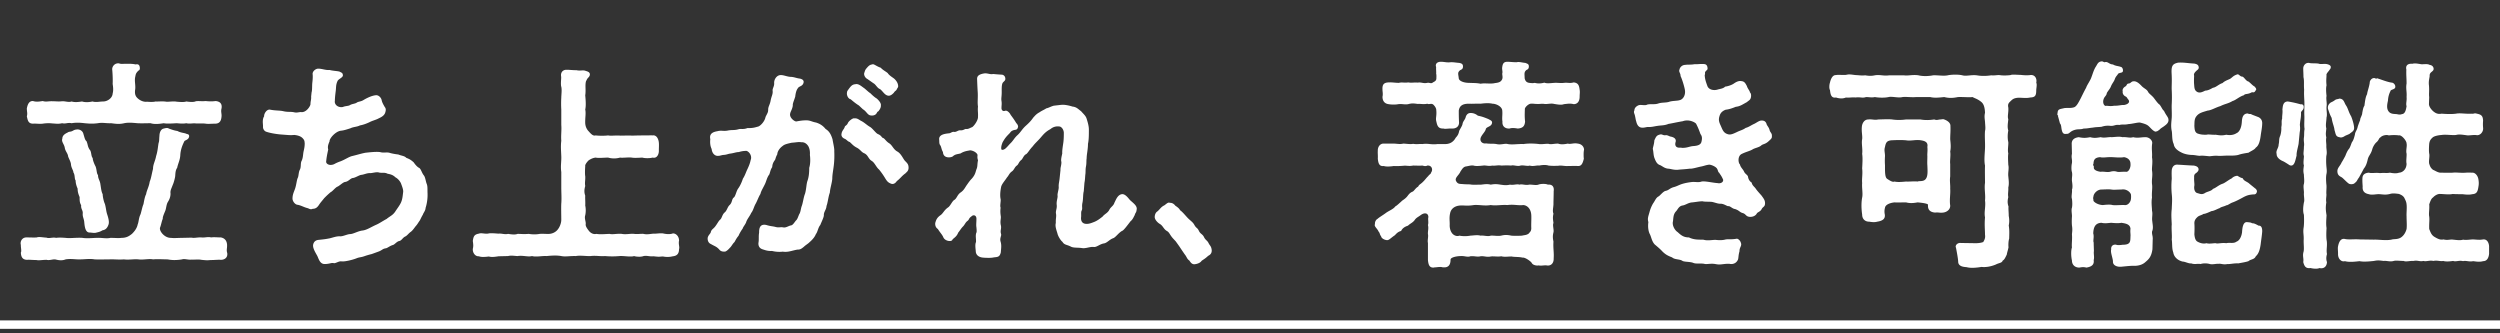 <svg width="593" height="79" fill="none" xmlns="http://www.w3.org/2000/svg"><rect width="100%" height="100%" fill="#333333" stroke="none"/><path d="M7.84 29.332c-1.21 0-1.263-.894-1.473-1.736.21-.736 0-1.052 0-1.893.157-.737.42-1.789 1.472-1.736.79.263 1.579.105 2.315 0 .736.263 1.42 0 2.315.052.841 0 1.367.106 2.261 0 .684-.052 1.578.316 2.262.053.631.21 1.473.158 2.473 0 .63.21 1.525.21 2.472 0 .894.263 1.63 0 2.63 0 1-.053 2.104-.842 2.157-1.894.21-.736.105-1.63 0-2.262.052-.894 0-2.367-.105-3.419-.053-.631.473-1.473 1.42-1.473h.158c.526.21.947.106 1.578.106h.42c.737 0 1.263 0 2 .157.368-.105.841-.052.946.579.105.579-.052.789-.315.894-.632.631-.632.894-.737 1.42-.263 1.053.158 2.157-.052 3.21-.053.63-.053 1.262.526 1.84.736.737 1.683 1 2.314.895.526.052 1.473.105 2.052-.053.578.053 1.525-.105 2.525.053.63.052 1.683-.158 2.472 0 .684.052 1.683.157 2.262-.053.789.105 1.736.21 2.262-.053.684-.105 1.42.053 2.314-.052.947.105 1.63.105 2.367 0 1.21.105 1.578.789 1.42 1.736-.21.789.053 1.21 0 1.893-.052.684-.21 1.684-1.42 1.736-.947 0-1.736.105-2.367 0-.736-.105-1.736 0-2.314-.052-.579-.106-1.526.157-2.262-.053-.737.158-1.684.053-2.262 0-1 .053-2.315.158-3.104 0-1.262.21-2.262.263-3.103 0-1.157 0-2.157.053-3.104 0-1.21-.105-2.157-.21-3.156 0-1.157.263-1.894.158-3.104 0-1.21.053-1.998-.21-3.156 0-1.262.158-1.946.105-3.103 0-.894-.105-1.947-.21-3.104 0-1-.21-1.367.21-2.262 0-.894.21-1.367.105-2.261.053a8.76 8.76 0 00-2.315.052c-.894.105-1.42-.052-2.315 0zm46.027 30.562c.052.158.052.316.052.421 0 .842-.684 1.315-1.525 1.315-.737-.053-1.42.053-2.315.053-.263 0-.578.052-.894.052-.42 0-.947-.052-1.42-.105-.79-.158-1.578 0-2.315-.053-.789.106-1.683-.262-2.262-.052a11.24 11.24 0 01-1.788.158 8.167 8.167 0 01-1.63-.158c-1.053 0-2.368-.105-3.473 0-.946-.21-2.314.158-3.471 0-1.052-.105-2.315.158-3.42 0-1.367.105-2.314-.053-3.471 0-1 0-2.367.053-3.472 0-1.262-.21-2.21 0-3.472 0-.947.053-2.157-.21-3.419 0a2.99 2.99 0 01-1.157.21c-.316 0-.684-.052-1.105-.157-.579-.158-1.157.105-1.788.105-.158 0-.316 0-.474-.053-.684 0-1.367.105-1.84.105-.159 0-.37 0-.474-.052-1.052 0-1.631-.105-2.367-.053-1-.053-1.368-.631-1.42-1.736.21-.263 0-1.104 0-1.683v-.158c-.053-.105-.053-.21-.053-.368 0-.631.473-1.42 1.473-1.368 1.052 0 1.735.053 2.367 0 .526-.21 1.315 0 2.314.053.579.263 1.473-.158 2.262.053.631-.106 1.473-.053 2.262 0 1.105.157 2.525-.106 3.998 0 1.262.21 2.893-.053 4.05 0 .631 0 1.789.21 2.578 0 1.104 0 1.946.105 2.577 0 1.263 0 1.841-.421 2.525-.947.368-.369 1.157-1.158 1.368-2.262.263-.579.21-1.473.684-2.42.263-.894.42-1.788.684-2.367.157-.842.315-1.789.63-2.367.106-.842.685-1.789.842-2.946.369-.894.474-1.841.79-3.05 0-1.106.525-1.842.736-3.052.368-1.105.42-2.157.578-3.05.21-.632.106-.737.21-1.737 0-.578.211-1.42.842-1.683.421-.105 1.053-.316 1.368-.053.737.263 1.315.474 2.052.579.841.473 1.63.42 2.156.684.421.105.632.158.632.579-.106.894-1.052.894-1.158 1.21-.63 1.262-.894 2.261-.947 3.26-.052 1.158-.578 2.105-.736 3-.42.578-.42 1.314-.473 1.998-.053.473-.368 1.63-.579 2.051-.316.895-.631 1.316-.526 2.052 0 .789-.263 1.42-.631 1.999-.368.631-.368 1.367-.579 1.999-.263.684-.684 1.525-.631 1.999-.263.578-.368 1.367-.631 2.051-.316.79 1.052 2.525 2.577 2.472.684.106 1.736 0 2.63 0l2.262-.052c.631.158 1.42-.105 2.315-.053.841.105 1.525-.21 2.314 0 .737-.105 1.368 0 2.315 0 1.105.21 1.42 1 1.473 1.736v.263c0 .631-.158 1 0 1.578zM19.99 52.74c-.053-.841-.421-1.262-.369-2.051.106-.79-.473-1.105-.368-2-.368-.683-.368-1.051-.368-1.945-.21-.526-.473-1.105-.473-2-.369-.84-.474-1.472-.474-1.946-.316-.368-.105-1.262-.526-1.893 0-.474-.526-1.105-.579-1.947-.052-.63-.578-1.472-.683-1.893-.053-.684-.684-1.21-.79-2.052-.157-.841-.841-1.42-.578-2.104 0-.894.842-1.262 1.262-1.473.421-.315.684-.052 1.42-.526.369-.158.422-.158.895-.21.789 0 1.315.526 1.42 1.052.263.841.368 1.473.737 1.736.368.841.21 1.157.736 1.999.474.42.316 1.578.736 1.999 0 .526.421 1.525.684 1.998.316.842.21 1.631.579 2.052 0 .947.473 1.262.579 2.262.157.947.21 1.683.526 2.262 0 .578.263 1.788.526 2.314.263.947.263 1.473.473 2.262.316.947.579 1.841.42 2.525-.315 1-.788 1.368-1.472 1.473-.579.368-.947.42-1.578.579-.42.105-1.105-.053-1.42-.053-1.052.053-1.21-1.368-1.315-2.42zm81.218-9.153c.263.632.158 1.368.21 2.368v.368c0 .894-.157 2.051-.473 2.998 0 .631-.579 1.263-.631 1.578-.421.684-.632 1.263-.79 1.473-.42.579-.473.79-.999 1.368-.42.578-.736 1-1.104 1.262-.579.421-.842.894-1.316 1.105-.578.263-.841.947-1.367 1.052-.631.105-1.105.842-1.526.947-.736.21-1.315.736-1.683.789-.789.105-.841.42-1.63.736l-1.736.632a17.74 17.74 0 00-1.789.526c-.736.262-1.157.21-1.788.473-1.053.42-2.894.842-3.577.736-.632-.105-1.42.526-1.842.421-.526-.158-.999.21-2.156.21-1.052 0-1.368-1.051-1.683-1.788-.263-.578-1.21-1.894-1.052-2.788.157-.789.683-1.104 1.314-1.157 1.053-.105 1.579-.158 2.63-.368.684-.158 1.631-.526 2.42-.474.684.053 1.631-.473 2.367-.526.79 0 1.789-.684 2.946-.841 1-.106 2-.79 3.156-1.316.895-.368 1.736-.999 2.578-1.42.894-.736 1.42-.841 2.051-1.736.421-.684 1-1.367 1.368-2.156.368-.79.42-1.684.526-2.525.053-.526-.21-1.21-.526-2.052-.263-.578-.789-1.157-1.315-1.42-.579-.579-1.21-.736-1.841-.842-.79-.42-1.473-.105-2.104-.315-.684-.158-1.63.21-2.104.157-.79 0-1.42.369-2.052.421-.473.053-1.42.684-1.946.737-.631.052-1.052.841-1.894.947-.473.052-1.367.947-1.788 1.104-.526.21-1.157 1.105-1.63 1.315-.685.579-1.053.947-1.526 1.42-.579.737-.895 1.053-1.263 1.631-.368.526-.736.895-1.473.895-.526.263-.841-.053-1.21-.158-.894-.21-1.367-.579-2.314-.79-.631 0-1.263-.84-1.263-1.472 0-1 .369-1.63.632-2.42.315-1 .368-1.999.63-2.525.211-.42.159-1.315.474-1.894.368-.683.105-1.472.421-2.104.368-.736.316-1.525.474-2.261.157-.684.263-1.158.263-1.894-.053-.474 0-.737-.527-1.263-.368-.368-.946-.63-1.946-.736-1.104.105-1.525 0-3.103-.105-1.315-.105-2.683-.369-3.472-.632-.579-.157-.842-.736-.842-1.104v-.21c0-.369-.052-.737-.052-1 0-.526.052-.947.315-1.368-.052-.631.631-1.736 1.42-1.578 1.368.263 2.263.158 3.157.368 1.104.263 1.683.053 2.577.263.737.158 1.105-.105 1.683-.052 1.105.105 2.052-1.263 2.157-1.841 0-.79.21-1.052.158-1.841l.105-1c.158-.473.105-1.315.158-2.104.053-.526.158-1.262.105-2.104-.158-.736.684-1.42 1.315-1.42.895 0 1.841.42 2.683.315.79.21 1.526.21 2.315.369.526.263.789.315.841.789.158.63-1.052.946-1.262 1.473-.421.894-.316 1.525-.421 2.314-.158 1.21-.21 1.946-.21 2.367-.158.842.683 1.683 1.893 1.473.579-.263 1.263-.21 1.63-.42.58-.37 1.263-.316 1.684-.632.368-.263 1-.21 1.63-.631.527-.316 1.79-1 2.841-1.105.684-.105 1.316.579 1.42 1.157.106.526.369 1 .737 1.631.316.368.263.789.158 1.157-.158.684-.631 1.105-1.578 1.526-.631.368-1.473.526-2.262.947-.579.263-1.315.578-2.21.736-.683.368-1.525.316-2.261.684-.842.263-1.578.526-2.315.578-1.262.21-2.683 1.841-2.63 2.525-.368.842-.473 1.315-.316 1.947-.263 1.157-.42 2.051-.473 2.735-.158.579.684 1.21 1.841.736a8.58 8.58 0 011.526-.683c1.104-.421 1.946-1.053 2.787-1.263.947-.21 2.262-.631 3.21-.789 1.051-.105 2.314-.263 3.366-.158.947.263 1.42 0 2.21.158.63.21 1.63.368 2.156.42.736.316 1.473.316 1.894.79.789.316.999.42 1.735 1.052.263.368.79 1.105 1.368 1.368.42.315.579 1.157 1.052 1.736.368.42.474 1.525.684 1.998zm59.862 13.572c-.053.105-.053.263-.053.368v.105c0 .421.105.79.105 1.105 0 .105 0 .21-.052.316 0 1.052-.421 1.63-1.473 1.736a5.102 5.102 0 01-1.21.157 5.59 5.59 0 01-1.105-.105c-.421 0-.736.053-.999.053-.421 0-.737-.053-1.315-.105-.894.105-1.42-.21-2.315-.053-.263.105-.631.158-.999.158-.474 0-.947-.053-1.263-.158-.263.105-.578.105-.946.105-.79 0-1.736-.158-2.473-.105a19.135 19.135 0 01-3.472 0c-1.104.105-2.156-.158-3.419 0-.999.053-2.525-.21-3.471 0-1.368-.053-2.473.21-3.472 0-1.158-.21-2.42-.105-3.472 0-.842-.053-1.631.105-2.42.105-.368 0-.684 0-1.052-.105-.947.263-2.157-.21-3.419 0-.579 0-1.473-.21-2.262 0l-2.262.053c-.631.105-1.104.157-1.525.157a3.16 3.16 0 01-.789-.105 9.676 9.676 0 01-1.368.105c-.368 0-.684-.052-.999-.157-.842.052-1.421-.79-1.421-1.579v-.157c.053-.21.106-.526.106-.79 0-.368-.053-.788-.106-1.104.158-1 .263-1.526 1.421-1.736.683-.263 1.525.158 2.367-.053.526-.105 1.578 0 2.314.053.684-.105 1.473.263 2.262.053.684.105 1.631.263 2.262 0 .684 0 1.526.105 2.63 0 .947.157 1.789.157 2.63 0 1.052-.053 1.684.052 2.315 0 .631-.053 1.473-.369 1.999-1.105.421-.526.789-1.473.789-2.21 0-1.157-.053-2.84 0-3.892.105-1.157 0-2.63 0-3.735V40.8c-.211-1.42.052-2.473 0-3.735-.053-1.473-.158-2.315 0-3.682-.105-1.368.105-2.42 0-3.735v-3.682a24.34 24.34 0 010-2.788c0-.737.21-2-.053-2.788-.105-1.105.105-1.789 0-2.367-.105-.842.421-1.473 1.263-1.473h.157c.579 0 1.263.105 2.262.105.895.21 1.526-.105 2.157.158.316.105.789.21.947.578.158.421-.105.79-.263.947-.526.526-.421.737-.579.842-.315.947 0 2.21-.21 3.419.105 1.105.21 2.525 0 3.367.21.999-.053 1.946 0 3.314.052.683.315 1.367.841 1.893.684.79 1.105 1.105 1.631.947.789.105 2.209.105 2.946 0 .684.158 1.946-.052 2.893.053.789 0 1.894-.053 2.893 0 1.42-.053 2.42-.053 3.63-.053.473 0 .789-.052 1.157 0 .999-.158 1.42 1 1.473 1.736.052.526 0 1.21 0 1.788.052.895-.421 2-1.473 1.736-.842.21-1.894.158-2.472 0-1 .053-1.947.106-2.473 0-.946-.105-2.051.106-2.788 0a5.207 5.207 0 01-2.84 0c-.737 0-2.315.158-2.946 0-.421.053-.894.158-1.631.632-.315.263-.946 1.052-.841 1.367-.053.737-.105 1.894 0 2.42.052 1-.158 1.525 0 2.315-.263.946-.263 1.525 0 2.314-.053.684.052 1.42 0 2.315a5.708 5.708 0 010 2.314c-.263.79.21 1.526.105 2.157-.053.473.421 1.104.789 1.578.473.578 1.157.841 1.736.684.842.157 1.946.052 3.103 0 .842.21 1.684-.106 2.946 0 .947.21 2.104-.106 2.893 0 .842.105 1.631-.053 2.262 0 .737.21 1.684 0 2.315-.053.631.053 1.578-.158 2.314-.053.684.158 1.631.263 2.315 0 .736-.052 1.473.684 1.473 1.684v.105zm44.712-38.4c-.631-.316-.894-1-.789-1.42.158-.474.21-.737.473-1.052.789-.947.947-.894 1.578-1.052.369 0 .947.526 1.894.841.368.474 1.21.895 1.631 1.263.368.578 1.21 1.052 1.525 1.315.526.473.894 1.052.947 1.683.053.42-.21.526-.368.947-.105.21-.421.316-.631.684-.421.473-.842.736-1.21.736-.947 0-1.421-1.104-2.104-1.578-.632-.21-1-1.105-1.526-1.367l-1.42-1zm-8.311 14.255c.157 1 .473 2.157.42 2.893.053 1.368 0 2.315-.105 3.262-.158 1.367-.368 2.21-.368 3.261-.105 1.105-.526 2.262-.579 3.262-.368.946-.473 2.367-.789 3.156-.052.947-.683 1.367-.631 2.262-.052.578-.684 1.788-.841 2.261-.526.58-.632 1.684-1.053 2.157-.315.842-1.104 1.578-1.472 1.894-.474.473-.789.579-1.368 1.105-.684.578-.947.683-1.578.683-1.105.21-1.894.526-2.788.526-.21 0-.421 0-.631-.052-.263.052-.579.052-.895.052-.473 0-.999-.052-1.683-.21-.947.053-1.525-.158-2.314-.42-.579-.211-.947-.685-.895-1.474.158-.789 0-1.525.158-2.42 0-.841.053-2.209 1.736-1.84 1 .315 1.42.263 2.209.473.789.21 1.105-.053 1.842.105.578.105 1.315-.42 1.735-.473.421-.053.684-.474 1.158-1.105.42-.368.473-.736.841-1.578.316-.42.369-1.315.579-1.894.316-.789.421-2.051.789-2.945.316-1.052.316-2.315.579-3.051.315-.895.42-1.842.42-3.104.316-1 .263-2.262.158-3.05.053-.79-.052-1.474-.368-2.052-.316-.526-.894-1.052-1.736-.947-.316-.158-1.262.052-2.209.105-1.736.368-1.841.526-2.315.894-.736.579-1.104 1.368-1.104 1.841-.421.79-.369.947-.526 1.315-.474.632-.632 1.052-.684 1.736-.421.631-.421 1-.684 1.736-.579.737-.684 1.578-1.052 2.315-.368.789-.947 1.683-1.052 2.314-.421.631-.684 1.473-1.105 2.262-.473.79-.578 1.63-1.104 2.262-.263.684-1 1.473-1.21 2.262-.263.578-.737 1.105-.789 1.42a8.906 8.906 0 00-1 1.736c-.421.474-.684 1-.947 1.473-.473.42-.683 1-1.104 1.368-.263.315-.842.894-1.21.894h-.158c-.842 0-1.052-.421-1.262-.631-.632-.632-1.052-.684-1.842-1.158-.631-.263-.789-.841-.789-1.315 0-.684.684-1.157.737-1.473.158-.683.526-.736.999-1.315.579-.736.737-1.21 1.21-1.683.421-.263.474-1.157 1.052-1.683.579-.421.684-1.315 1.21-1.789.684-.63.474-1.42 1-1.788.42-.316.578-1.526 1.052-2.157.42-.578.841-1.473 1.104-2.314.474-.684.737-1.578 1.052-2.21.369-.789.632-1.42.789-2.209.474-1.157-.684-2.367-1.262-2.157-.474 0-1.052.105-1.526.263-.631 0-1.209.263-2.051.369-.526.052-.789.263-1.578.315-.368 0-1 .263-1.263.21-.736.106-1.473-.526-1.578-1.63-.315-.631-.421-1.473-.315-2.315-.316-1.367.736-1.736 1.683-1.893.947-.263 1.42.052 2.472-.158 1.105-.21 1.473 0 2.578-.316.578-.158 1.104.105 2.051-.263.789 0 1.368 0 2.367-.315.684-.053 1.789-1.316 1.947-2.315.421-.894.631-1.052.631-1.788 0-.684.421-1.158.579-2.105.21-1.104.578-1.525.473-2.367-.053-.526.421-1 .368-1.788-.052-.842.579-1.841 1.473-1.894.789-.052 1.631.421 2.525.421.842.053 1.262.316 2.157.42.368.106.841.264.841.79-.105 1.052-1.157 1-1.315 1.42-.315.316-.578 1-.684 2.052-.315 1.052-.631 1.578-.578 2.156-.158.947-.526 1.315-.631 1.894-.211.947 1.052 1.894 1.472 1.841.895-.158 1.473-.263 2.368-.263.946 0 1.209.316 2.314.526.842.263 1.578.684 2.262 1.526.947.578 1.315 1.42 1.631 2.42zm4.313-9.468c-.579-.105-.947-.894-.894-1.473.052-.526.105-.473.421-.947.578-.789.894-1.105 1.63-1.157.684-.158 1.368.473 1.894.841.421.264 1.052.947 1.631 1.316.263.263.894.894 1.525 1.262.684.631 1.052 1.21.947 1.683.053.369-.263.947-.473 1.158 0 .21-.263.105-.474.526-.315.684-1.104.684-1.42.63-.789-.052-1-.946-1.894-1.472l-.947-.894c-.526-.316-1.157-.79-1.946-1.473zm12.888 14.623c.578.579.841.842.841 1.631 0 .79-.526 1.052-.736 1.315-.894.631-1.21 1.21-2.052 1.841-.368.579-.894.79-1.315.631-.736-.263-.999-.578-1.42-1.262a17.504 17.504 0 00-1.473-2.104c-.736-.631-.999-1.578-1.736-2.052-.841-.473-.841-1.42-1.841-1.84-.631-.264-.894-.895-1.736-1.316-.789-.42-1.052-.789-1.63-1.315-.579-.21-.526-.368-1.105-.736-.316-.106-1.052-.474-.842-1.315.106-.684.632-1.052.737-1.526.105-.368.473-.263.789-1 .158-.367 1.105-1.156 1.473-1.051.631-.053.894.157 1.578.578.789.369 1.315.947 2.104 1.42.631.316 1.42 1.526 1.946 1.736.894.369.842.842 1.263.947.315.105.683.79 1.367 1.21.789.474 1 1.473 1.999 2 .894.525 1.315 1.682 1.789 2.208zm53.444 9.364c.894.789 1.525 1.262 1.525 1.998 0 .106-.052.264-.052.369-.053.526-.368.684-.421 1.104-.263.421-.421 1-.999 1.473-.737.947-1.579 2.104-1.947 2.262-.789.368-1.525 1.473-2.104 1.736-.947.316-1.525 1.157-2.262 1.262-.999.158-1.736.947-2.42.842-.894-.105-1.893.421-2.787.263-1.052-.158-2.052 0-2.683-.368-.947-.473-1.526-.368-1.946-1.105-.369-.263-.947-1.157-1.158-1.84-.105-.527-.684-1.79-.421-2.63-.052-.948.158-1.526.053-2.158-.158-.736.263-1.21.158-2.156-.105-.842.263-1.631.21-2.157-.105-.473.316-1.525.263-2.104-.052-.631.158-1.368.211-1.999l.21-1.999c-.052-.578.263-1.21.211-1.946-.158-.474.052-1.21.21-2-.053-.736.158-1.84.263-2.63.105-.788.105-1.682.105-2.314-.052-.736-.526-1.315-.947-1.42-1.104-.158-1.736.21-2.262.631-.999.526-1.525 1.105-2.156 1.841-.789.947-1.368 1.368-1.999 2.21-.842.894-1.052 1.42-1.526 1.84-.631.264-.841 1.105-1.157 1.368-.684.526-.684 1.105-1.105 1.368-.526.368-.631 1.052-1.209 1.42-.579.421-.737 1-1.105 1.368-.526.842-1.315 1.63-1.42 2.367-.211 1.105-.263 2.052-.106 2.788.106.473-.21 1.578 0 2.052-.105.894-.052 1.315.053 2.104.053.578-.21 1.104 0 2.051.21.842-.21 1.263.053 2.052.157.473-.369 1-.106 1.84.263.895.106 1.631.053 2.526-.263 1.157-.789 1.104-1.683 1.21-.474.105-.842.105-1.158.105-.42 0-.789 0-1.367-.053-1.263-.105-1.736-.841-1.736-1.525-.053-.632-.21-1.631.053-2.157.052-.736-.158-1.42.052-2.157.158-.21.105-.684.053-1.315-.105-.684 0-1.105 0-2.051 0-.895-.737-1-1.105-.632-.842.58-.526.79-1.052 1.158-.473.368-.631.894-.999 1.262-.526.526-.789 1.052-1.158 1.473-.315.79-.684 1.052-1.315 1.578-.105.263-.263.474-.894.42-.526-.052-1.105-.367-1.315-.84-.316-.737-.684-1-1.315-2-.421-.263-.631-.736-.631-1.21 0-.21.052-.368.105-.525.158-.526.421-1.053 1.21-1.579.578-.42.789-1.157 1.788-1.84.474-.316.947-1.474 1.42-1.737.632-.368.684-1.21 1.526-1.788.789-.526 1.052-1.21 1.473-1.789.368-.526.736-1.052 1.157-1.472.894-1 .894-1.684 1.105-2.21.315-.736.158-1.104.368-2.156-.158-.526-.158-.684-.105-1.263-.263-.789-1.631-1.21-1.947-1.052-.683.105-1.42.263-2.051.684-.736.21-1.21.158-1.789.631-.105.158-.578.316-.999.316-.736 0-1.368-.316-1.42-1.263-.368-.63-.316-.947-.579-1.525-.368-.421-.263-.842-.315-1.42-.158-1.368 1.788-1.42 2.524-1.526.369-.158.632-.368 1-.316.579.106.894-.42 1.525-.368.737.053 1-.368 1.368-.315.526.052.894-.263 1.368-.421.368-.158 1.473-1.578 1.42-2.473.053-.999-.105-1.472 0-2.42-.158-.946 0-1.893-.053-3.208-.052-.842-.105-1.736-.157-3.261-.053-.895.578-1.158 1.472-1.368.158 0 .263-.053.421-.053.737 0 1.315.316 1.894.158.579.053 1.105.105 2.051.158a.9.9 0 01.842.789c.105.579-.21.684-.526 1.052-.368.368-.316 1.526-.316 2.315 0 1.104-.157 1.42-.052 2.104.105.684 0 1.052 0 1.578-.053.578.368.947.841.736.526-.21 1.21.631 1.316.947.631.842.894 1.21 1.367 1.999.211.158.526.684.368 1-.157.63-.578.525-.946.63-.737.211-.789.527-1.052.79-.895.894-1.105 1.21-1.631 2.104-.263.684-.368 1.104-.316 1.578.053.368.631.21 1-.105.578-.526.684-.737 1.157-1.21.684-.631.947-1.315 1.736-2 .736-.683.999-1.314 1.841-2.103.894-.79 1.368-1.315 1.841-2 .526-.578.789-.893 1.473-1.262.684-.473.999-.526 1.631-.946.578-.106.999-.421 1.788-.632.526-.052 1.315-.158 1.894-.21.789-.053 1.893.21 2.525.42.999.106 1.315.58 2.051 1.105.474.579 1.105 1.053 1.315 1.789.211.684.526 1.683.526 2.525 0 1.262 0 2.472-.21 3.419 0 1.315-.316 2.525-.316 3.42-.105.683 0 1.104-.158 1.945-.157.79-.052 1.316-.157 1.947-.053.473-.053 1.157-.211 1.946l-.158 1.999c-.21.736-.105 1.788-.315 2.735-.211 1 .105 1.315-.211 1.894-.157.316-.052 1.052-.105 1.473-.105.947.263 1.63 1.315 1.63.631 0 1.157-.21 1.947-.525.683-.316 1.104-.632 1.841-1.21.473-.632 1.157-.79 1.578-1.578.368-.737.999-.947 1.21-1.684.368-.684.736-1.893 1.788-2.051.894-.105 1.683 1.21 1.999 1.473zm19.305 11.783v.157c0 .737-.526 1.053-.842 1.21-.841.79-1.209.895-1.578 1.21-.368.579-1.367.79-1.788.79-.474-.053-.737-.316-1.105-.895-.578-.368-.578-.842-1.104-1.473-.474-.684-.895-1.315-1.316-1.946l-.789-1.105-.683-.736c-.789-.895-.789-1.368-1.421-1.736-.841-.474-.894-1.263-1.788-1.736-.684-.473-1.105-1.105-1.105-1.578v-.105c.053-.632.316-1.052.684-1.263.631-.578.842-1.052 1.631-1.42.421-.316.736-.631 1.052-.631.052 0 .158 0 .21.052h.105c.474 0 .895.263 1.21.684.316.21.947.631 1.105 1.052.579.421 1.052 1 1.578 1.578.842.947 1.42 1.158 1.841 1.947.473.841.684.578 1.052 1.367.368.79.842.737 1.21 1.473.368.79.789.79 1.105 1.473.315.631.631.684.736 1.63zm40.504-36.349c.158-.684 0-1.262 0-1.683-.053-1.052.158-1.683 1.42-1.736.947-.052 1.526.105 2.473.105.841-.21 1.157.053 2.209-.105.842.158 1.578-.052 2.262.053.841-.158 1.315.263 2.262.052.421-.105.841.21 1.21 0 .157-.21.946-.315.946-1.052 0-.21.053-.789-.052-1.157.052-.316-.053-1.105 0-1.525-.263-.684.158-1.263 1.104-1.263h.264c.789.053 1.209.21 2.104.105h.263c.473 0 .999.105 1.736.158.473.105.894.21.894.842 0 .684-.421.736-.684.894-.684.579-.421.894-.316 1.946.106.684 1.368 1.052 2.367 1.052 1 .053 1.789 0 2.841.21.842-.21 2.42.106 3.367-.157.946-.105 1.42-.263 1.735-.947.158-.473 0-.894 0-1.315.158-.473-.105-.947 0-1.525.106-.842.369-1.263 1.21-1.263.684 0 1.315.105 2.262.105.105-.052.263-.052.368-.052.474 0 1 .157 1.631.21.526.21.842.263.842.842 0 .63-.369.736-.579.841-.631.526-.421 1-.421 1.947.105.42.263 1 1.105 1.104.368.053.894.106 1.315 0 .526.158 1.315.21 2.262-.052.579.263 1.473.105 2.367.052.842-.052 1.368.106 2.315 0 .789-.105 1.367.158 2.261-.105 1.21.105 1.315.947 1.421 1.736.105.631 0 .947 0 1.63 0 1.263-.632 1.79-1.421 1.79-.789-.211-1.315-.106-2.314 0-.579.262-1.631.052-2.315-.053-.736-.21-1.683.105-2.314 0-.684-.106-1 .052-1.841 0-.526 0-.842-.106-1.42-.053-.526.053-1.473.894-1.368 1.368-.053 1.157-.053 1.893.052 2.893-.105.947-.42 1.525-1.735 1.63-.632-.105-1.368-.21-1.947 0-1.104.053-1.788-.578-1.683-1.63-.158-.895.053-1.63-.053-2.683-.105-.947-1.472-1.578-2.314-1.578-.842-.21-2.052-.105-2.788 0-.894-.053-2.052.053-2.841 0-1.63 0-2.209.631-2.367 1.63 0 .737 0 1.473.053 2.63.105 1.053-.579 1.684-1.736 1.631-.631-.052-1.578.158-1.946 0-1.263.053-1.473-.683-1.684-1.63-.263-.947.158-1.315-.052-2.999-.053-.157-.158-.526-.631-1-.474-.473-1.052 0-1.473-.262-.842.21-1.421 0-2.262.053-.842-.106-1.315-.21-2.262.052-.789.158-1.473-.105-2.315 0-.841.158-1.788.105-2.367 0-.789-.105-1.42-.631-1.42-1.736zm47.763 12.835c-.052.316-.052.579-.052.947 0 .263 0 .526.052.894-.263 1.052-.526 1.789-1.42 1.736-.789-.052-1.42 0-2.367 0-.789.053-1.631-.21-2.315-.052-.631 0-1.262.052-2.262-.053-.631-.21-1.473-.158-2.262 0-.578-.105-1.367.263-2.209 0-.526.21-1.525-.158-2.209 0-.684.263-1.683-.21-2.209 0-.579-.053-1.473-.053-2.262 0-.947-.158-1.578.105-2.21 0-.947.21-1.473-.105-2.209 0-.947.105-1.736.158-2.209 0-.579-.105-1.158.105-1.841.21-.684.106-1 .842-1.263 1.158-.368.947-1.473 1.525-1.052 2.314.421.79.894.631 1.894.737.947.052 1.21 0 1.788.105.631.052 1.421 0 2.262 0 .842-.105 1.526-.21 2.262 0 .894-.158 1.368-.158 2.315 0 .789.105 1.367.21 2.261 0 .895.158 1.579-.21 2.262 0 .579-.21 1.421.21 2.262 0 .684-.053 1.631.21 2.21 0 .473-.21 1.736-.263 2.262 0 1.052-.105 1.525.526 1.367 1.578 0 1.052-.052 1.999-.052 3.104-.053.946-.263 1.578 0 2.209-.211.894-.106 1.367 0 2.21-.263.525.157 1.63 0 2.208-.211.842-.158 1.42 0 2.21-.106 1.578.157 2.577.052 3.945.053 1.315-.789 1.894-1.736 1.683-.421-.052-1.473.158-1.788 0-.263.105-1.368.053-1.683-.578-.158-.316-1.526-1.368-2.21-1.263-.841-.21-1.788-.105-2.577-.263-.789 0-1.736.158-2.42-.053-.894.158-1.894-.052-2.525.053-.947.21-1.578-.158-2.42-.053-.789.21-1.42-.105-2.419 0-.579.264-1.473-.105-2.157-.052-1.105 0-2.525.316-2.525.842 0 1.262-.526 1.84-1.473 1.84h-.368c-.579-.21-1.42 0-1.841 0-.158 0-.263.053-.421.053-.947 0-1.157-.736-1.262-1.788v-4.05c-.158-.632.157-1.526 0-2.105-.053-.736.21-1.315 0-2.157.21-.526-.053-1.472.105-1.84 0-1.053-.947-1.158-1.789-.527-.631.474-1.104.632-1.473 1.21-.473.632-1.052.79-1.578 1.315-.841.263-1.367.684-1.63 1.263-.789.158-1.263.789-1.473 1-1.157.788-1.421 1.262-1.999 1.157-.737-.106-1.263-.58-1.263-.895-.368-.42-.263-.789-.631-1.157-.21-.579-.894-1.052-.894-1.526 0-.105.053-.157.053-.21v-.158c0-.473.315-.947.578-1.052.368-.368 1.21-.841 1.999-1.42.684-.526 1.789-.894 2.262-1.578.368-.158 1.157-.947 1.368-1.105.368-.42.736-.473 1.367-1.157.316-.368.632-.947 1.315-1.21.369-.105.737-.894 1.368-1.21.21-.526.631-.578 1.21-1.21.263-.21.789-.946 1.157-1.262.316-.474.631-.474.684-.842.526-.684.21-1.788-.894-1.683-.316.21-.842.105-1.105 0-.789.053-1.578 0-2.262 0-1.052.21-1.578-.053-2.314.053-.684.052-1.631.105-2.262.052-.631.105-1.789.21-2.367 0-1.158.158-1.315-.789-1.421-1.736.053-.684-.052-1.367 0-1.84-.052-1 .579-1.79 1.421-1.737h2.314c.789 0 1.42.21 2.315 0 .526 0 1.736.21 2.314.053.894.158 1.263 0 2.262.053 1.263-.21 2.104.21 3.524 0h1.999c1.158-.053 1.894-.684 2.315-1.473.473-.526.684-.842.842-1.631.105-.316.683-1.105.789-1.63.105-.737.631-1 .789-1.79.315-.788.841-.84 1.157-.84.526 0 1.104.157 1.683.63.947.21 1.157.264 2.472.79.526.315 1.105.42.842 1.157-.263.684-1.21.684-1.42 1.21-.053.526-.789 1.21-1.105 1.84-.526 1 .263 1.737 1.157 1.579 1.105.158 1.421 0 2.473.158 1.052.263 1.999-.21 2.682 0 1.158.21 2.262-.053 3.735 0 1.052-.158 2.367-.158 3.682 0 .526.105 1.736-.106 2.262-.053.526.21 1.263-.053 2.262-.053.684.263 1.526.158 2.315 0 .631.21 1.367-.21 2.367 0 .947.106 1.473.79 1.473 1.473 0 .053-.053.158-.053.263zm-29.247 12.94c-1.315.053-2.262.737-2.472 1.842-.263 1.104-.053 1.946-.105 2.893 0 .473.105 1.21.526 1.788.368.526 1.104.895 1.788.631.737.158 1.789.158 2.578 0 .894-.052 1.736-.21 2.419 0 .842-.105 1.684.264 2.42 0 .842-.052 1.631.158 2.472 0 .842-.21 1.473-.21 2.42 0 .579.053 1.736.053 2.525 0 .631-.157 1.105-.105 1.631-.526.21-.315.578-.473.578-1.262-.052-1 .053-2.21 0-3.051-.052-1.262-.736-2.315-1.893-2.42-1.21.158-2.262-.21-3.735 0-1.526-.105-2.683.21-3.998 0-1.473.263-2.683-.105-3.998 0-1.578.263-2.262.053-3.156.105zm63.807 13.835c-.999-.053-1.736.158-2.472.158-.316 0-.579-.053-.895-.105-.841-.158-1.578 0-2.156 0-.158 0-.316 0-.474-.053-.736-.158-1.999.053-2.577-.21-.737-.316-2.052-.21-2.578-.474-.631-.473-1.841-.263-2.472-.842-.947-.368-1.525-.63-2.315-1.42-.473-.526-1.157-1.104-1.788-1.63-.736-.737-.842-1.894-1.21-2.525-.315-.632-.473-1.684-.315-2.788-.264-.895 0-1.368.263-2.367.157-.58.368-1.21.841-2.052.474-.631.684-1.368 1.315-1.683.368-.21 1.105-1.21 1.684-1.315.789-.158.946-.632 1.946-.895.789-.21 1.21-.526 2.104-.789.736-.21 1.368-.315 2.209-.42.947-.053 1.526.157 2.262-.106.842-.157 2.735.316 3.788.369.894.21 1.63-.421 1.209-1.052-.263-.632-.631-1.053-.841-1.42-.263-.106-.263-.632-.526-1-.369-.526-1.526-.947-1.894-.894-.789.105-1.21.315-1.788.42-1.053.21-2.105.58-2.788.526-1.21.158-1.947.158-2.841.264-1.052.052-1.736-.264-2.262-.264-.894-.105-1.315-.578-1.894-.841-.736-.21-1.052-.947-1.262-1.473-.368-.842-.263-1.473-.473-2.367 0-.316.315-1.105.368-2.052.421-.894.526-1.157 1.315-1.367.526-.158.736.263 1.368.158.42-.053.841.263 1.104.315.631.105 1.473.42 1.263 1.263-.158.526-.106.894.157 1.157.421.368 1.105.158 1.315.263 1.263.052 1.842-.368 2.736-.421.789-.053 1.683-.21 1.894-.947.21-.789.21-1.367-.211-1.893-.263-.737-.526-1.473-1.052-2.473-.316-.368-1.736-1.105-3.156-.579-1.578.264-2.63.527-3.367.632-1.052.42-1.63.315-2.63.473-.789.105-1.367.316-2.314.263-.263 0-.895.21-1.368.158-.894-.053-1.21-.842-1.368-1.526-.157-.473-.105-.526-.315-1.42-.053-.21-.211-.526-.211-.789 0-.158.053-.263.106-.368 0-.579.473-1 .999-1.21.579-.21 1.525.158 2.051-.158.842-.21 1.736.053 2.631-.263.736-.263 1.788-.158 2.472-.368.894-.316 1.946-.21 2.577-.42.79-.159 1.526-1.21 1.21-2.63-.21-1-.684-2.473-.999-3.104.052-.579-.474-1-.263-1.473a1.41 1.41 0 011.368-1.158c.578-.105 1.315 0 2.156-.157h.368c.526 0 .737-.053 1.21-.053h.421c.421 0 .947 0 1.105.684.158.736-.105.684-.368 1-.369.42-.053.473-.263.946.052.894.21 1.42.631 2.578.315.894 1.525 1.157 2.472.841.526-.157 1.315-.21 1.736-.684.579-.052 1.525-.368 1.999-.683.526-.369 1.157-.737 1.788-.631.789.052 1 .473 1.368 1.157.21.684.684 1.104.736 1.525.316.263.316.842.211 1.263-.158.578-.474.63-.947 1.052-.999.526-1.578 1-2.63 1.104-1 .421-1.789.632-2.367.684-1.157.421-1.368 1.157-1.473 1.473-.368 1.105 0 1.683.368 2.525.421 1 .684 1.578 1.683 1.841.632.158 1.263-.158 2.052-.526.842-.42 1.368-.473 2.104-1 .684-.157 1.262-.63 2.104-.999.421-.21 1.105-.736 1.578-.736.842-.053 1.157.368 1.315 1 .368.578.526.736.684 1.314.053.368.526.684.526 1.21v.316c0 .42-.315.63-.947 1.21-.789.63-1.157.473-1.63.894-.474.42-1.526.578-1.999.894-.579.368-1.578.579-2.525 1.052-1.105.474-.894 2.21-.474 2.525.106.631.684 1.105.947 1.63.211.58.789.79.947 1.21.105.737.421 1.158.894 1.473.106.684.684 1 .947 1.42.316.474.947 1.158 1.368 1.631.526.737.789 1.052.841 1.684.053 1.052-.473.894-.789 1.525-.315.631-.999.737-1.157 1.052-.21.421-.841.894-1.788.79-.842-.106-.789-.685-1.578-.895-.737-.21-.737-.579-1.789-.947-.631-.053-1.157-.736-1.578-.684-.316.053-.947-.526-1.788-.578-.632.052-1.316-.263-2.052-.421-.736-.105-1.736 0-2.314-.158-.737 0-1.789.21-2.42.263-.947.053-1.578.631-2.315.736-.947.158-1.157 1.053-1.63 1.473-.579.737-.526 1.42-.632 2.262-.263.947.421 2.157 1.105 2.578.789.736 1.42 1.262 2.683 1.262 1.157.579 2.314.526 3.366.526 1.052.316 1.999.053 2.946.053.894.105 1.683.105 2.42-.105.841-.105 1.315.052 2.525-.158.368-.105.947.473 1.052.947.315.736-.368 1.104-.316 1.999-.315 1.104-.21 1.578-.368 1.998-.316.737-.947 1.053-1.578 1.053-.105 0-.263 0-.421-.053zm72.749-43.029c.053.158.106.368.106.579 0 .473-.106 1-.106 1.262 0 1.315-.263 1.683-1.42 1.736-.999.21-1.683.053-2.788.053-.894.052-1.315.263-1.736.683-.421.421-.894.684-.684 1.631.106 1.105-.263 2.104 0 2.788-.105 1.105-.263 1.841 0 2.683-.157.736-.21 1.893 0 2.735.053.737-.21 1.947 0 2.683-.105.789-.052 1.578 0 2.735.211.842-.105 1.789 0 2.683.106 1.105.211 1.788 0 2.683.053.947-.157 1.473 0 2.262-.21.894-.21 1.473.053 2.261-.053.632.053 1.368.053 2.21.157.789.157 1.578 0 2.262.21 1.21.105 2.262.105 3.103-.211.684-.211 1.684-.158 2.052-.053.42-.316 1.157-.421 1.788-.263.474-.526 1.21-.947 1.368-.21.631-.841.526-1.63.947-1.263.526-2.42.684-3.419.578-.632.106-1.421.21-2.21.21-.473 0-.947-.052-1.315-.157-.841-.053-1.946-.21-1.999-1.262 0-.632-.368-2.578-.526-3.367-.263-.473.316-1.21 1.158-1.105l3.471.053c1.158 0 1.578-.21 1.841-.263.106-.263.579-.79.421-1.736 0-1.105-.158-2.525 0-4.103-.263-1.368.211-2.525 0-4.05.158-1.263-.21-2.788 0-4.156 0-1.315-.052-2.735 0-4.103-.263-1.21-.052-2.84 0-4.103.053-1.368-.105-2.683 0-4.103.158-.579.053-1.21 0-2.157-.052-.684-.21-1.315 0-2.156-.052-1.315-.315-2.157-.947-2.63-.841-.684-1.578-.842-1.999-1.105-.999.105-2.314-.053-3.471 0-1.315.263-2.157.263-3.262 0-1.052.105-2.262.263-3.314 0h-3.314c-1.262.105-2.314-.105-3.261 0-1.052.263-2.472-.21-3.314 0-.999.21-2.314.158-3.261 0-.842.21-1.789-.105-2.262.052-.737.21-1.368-.105-2.262.053-.789-.105-1.683.105-2.315 0-.736.316-1.578.263-2.367 0-1.157.21-1.315-.789-1.42-1.736-.105-.21-.158-.473-.158-.789a3.4 3.4 0 01.158-1.052c.21-.894.631-1.788 1.42-1.736.211-.052.421-.052.684-.052.579 0 1.21.052 1.683 0 .263-.053.526-.106.737-.106.526 0 1.052.106 1.578.158.579 0 1.315.158 2.262.053.841.158 1.578.158 2.262 0 1.262-.21 2.104.21 3.419 0h3.472c.999.158 2.104-.21 3.471 0 1.052.263 2.42.21 3.472 0 1.105-.053 2.473.21 3.472 0 .473-.105 1.157-.158 1.841-.158.579 0 1.21.053 1.631.158.947.263 2.051-.158 3.419 0 1.157.21 2.42.158 3.419 0 .894.105 1.526-.158 2.315 0 .683.052 1.42.052 2.261-.053.211-.105.527-.105.842-.105.474 0 1.052.053 1.473.053.579.052 1.42.157 2.315.052.999-.158 1.525.579 1.525 1.368 0 .105 0 .263-.053.368zm-20.409 13.466c.105 1.052.21 1.894 0 2.946.157.842-.106 2.104 0 2.946v2.946c-.158 1.104.052 1.893 0 2.945.105 1.158-.211 2.525 0 3.946.052.946-.789 1.578-1.684 1.683-.894.105-1.052-.105-1.893 0-1.263-.105-1.789-.737-1.684-1.894-.21-.263-1.262-.42-2.472-.526-.842.158-1.788.263-2.735 0-1 0-2.157.053-2.736 0-1.052.105-2.156.526-2.262 1.263a3.256 3.256 0 00-.052 1.578c.158 1.052-.474 1.525-1.789 1.736-.736.21-1.525.052-1.893 0-1.105 0-1.684-.737-1.684-1.684-.157-1.104-.263-2.577 0-4.05.211-.894-.105-2.367 0-3.42-.105-1.051.158-2.209 0-3.471.053-1.052.158-2.472 0-3.472.158-1.105-.21-2.525 0-3.472.106-.789-.21-1.84-.052-3.103.105-.737.578-1.578 1.525-1.578.789-.105 1.578.21 2.315 0 .894 0 2.367-.105 3.314 0 1.052.158 2.209.158 3.314 0h3.366c1.263.21 2.21.158 3.314 0 .684.263.947 0 1.526 0 .473-.053.578-.105.841 0 .737.263 1.526.789 1.473 1.578.053 1.315-.052 1.946-.052 3.103zm-5.418 3.998c-.053-.631.105-1.262 0-2.157.21-1.104-.527-1.42-1.526-1.578-1.262-.21-2.367.21-3.524 0-1.368-.105-2.262-.052-3.472 0-.947.106-1.315.369-1.526 1.578-.263.79 0 1.316 0 2.157a15.644 15.644 0 000 2.21c0 1.42-.052 2.84.526 3.208.947.631 1.368.79 1.736.631.789.21 2.104.053 2.736 0 .736.053 1.999-.105 2.735 0 .368-.21 1.42.106 1.946-.63.526-.685.421-1.947.369-3.21-.053-.736 0-1.21 0-2.209zm56.126-10.73c.474 1.051 1 1.472 1.052 1.998.106.579-.21 1.052-.789 1.473-.578.473-.946.579-1.315 1-.526.368-.42.368-.999.473-.736-.263-1.263-1.105-1.789-1.473-.42-.316-1.209-.526-1.841-.684-.631-.052-1.788.316-2.788.368-.894.21-1.472 0-2.104.21-.947-.157-1.21.264-2.104.211a4.495 4.495 0 00-2.104.21c-.894.106-1.262.053-2.157.211-.736.053-1.157.21-2.104.21-.736.263-1.21.106-1.893.263-1.526.369-1.368 1.053-2.21 1-.631.105-.894-.158-1.052-.737-.21-.683-.105-1.367-.473-1.735l-.474-1.736c.158-.105-.157-.158-.157-.474 0-.052.052-.158.052-.21.053-.947.421-.947 1.368-1.157.631-.21 1.683.052 2.577-.263.579-.21 1.052-1.158 1.578-2.157.263-.526.842-1.736 1.263-2.473.158-.578 1.052-1.788 1.262-2.524.263-.632.526-1.736 1.105-2.578.368-.631.526-1.105 1.42-1.157.369.105.526.315.789.158.684-.053.947.578 1.789.578.526.368 1.315.368 1.841.579.368.053.526.526.526.789.053.736-.631.473-1.157.842-.158.368-.474.526-.737 1.157-.21.684-.578 1-.894 1.683-.263.737-.579.947-1.052 1.736 0 .473-.473.842-.631 1.157-.474.947-.105 1.841.368 1.894.421-.105.947.158 2.051-.053.947.053 1.631-.21 2.262-.158 1.052-.157 1.578-.736 1-1.367-.263-.316-.263-.526-.631-.684-.421-.21-.737-.684-.632-1.21-.105-.263 0-.789.632-1.157.315-.105.263-.631.736-.684.526 0 .631-.526 1.21-.526.631-.052 1.21.368 1.999 1.21.631.579 1.104.684 1.42 1.262.21.474.842.79 1.42 1.526.316.42.947 1.315 1.315 1.525.421.474.684 1.263 1.052 1.473zm1.842 4.786c-.263-1.21-.053-2.262 0-3.209.052-1.262-.053-2.104 0-3.209a32.999 32.999 0 000-3.208c-.053-1 .052-1.789 0-3.209 0-.631-.106-1.315 0-2.052.157-.894.631-1.104 1.472-1.315 1.368-.105 2.525.158 3.84.21.579.106.947.264 1.052.685.158.526-.157.736-.42.947-.526.473-.789.841-.632 1.262-.052.894-.052 1.63 0 2.104.053.631.053 1.263.579 1.63.631.474 1.315.159 2.052-.21.578 0 1.209-.315 1.841-.683.683-.053 1.367-.842 2.262-1.105.526-.526 1.262-.737 1.788-1 .631-.42.736-.736 1.683-1.052.421-.157.632.526 1.263.526.421.158.841 1.053 1.42 1.158.684.526.842.841 1.473 1.21.263.368.316.315.368.683-.316.526-.421.79-.999.632-1.105.63-1.578.263-1.947.736-.999.263-1.893 1.157-2.682 1.368-1.052.63-1.736.63-2.894 1.21-1.104.315-2.156.999-2.998 1.052-1.157.368-2.051.526-2.683 1.367-.526.684-.42 1.42-.473 2.262.053.737.053 1.578.842 1.841.683.21.999.263 1.999.263.578-.157 1.262.053 2.209 0 .789.106 1.368.263 2.525 0 .789.158 1.683.106 2.419-.368.632-.263 1.158-1.157 1.263-2.63.053-1.052.263-1.999 1.368-2.052.631.263.631 0 .999.263l1.631.632c.473.263.789.63.841 1.315 0 1.104-.263 2.21-.368 3.103-.158 1.158-.421 2.315-1.157 2.788-.263.474-1 .737-1.736 1.21-.631.105-1.736.263-2.42.526-.841.21-1.893.158-2.577.158-.631 0-1.578.105-2.262.053-.579-.053-1 0-1.946.105-.789-.053-1.789-.21-2.315-.105-.579 0-1.157-.21-2.051-.21-.842-.053-1.473-.211-1.999-.422-1.315-.578-2.052-1.262-2.157-2.156-.473-.947-.316-2.262-.473-3.104zm-4.577 23.619c-.263.42.053 1.262.053 1.578.052.526 0 .368 0 .841l-.053 2c-.263 1.945-.999 2.471-1.788 3.155-.632.526-1.421.737-2.262.79-.895-.053-2.21.105-3.314.21-1.105.105-2.104-.368-1.999-1.315-.105-.947-.631-2.104-.421-2.788-.105-.79.473-1.263 1.21-1.105.368.158 1.105.053 1.525 0 1.947 0 1.789-.841 1.841-2.051.053-.369-.105-1 0-1.736-.105-1.105-1.157-1.263-2.156-1.42-.737.157-1.841.052-2.42 0-.736.052-1.473.21-2.314 0-1.526.052-1.894 1.157-1.947 2.524.263.842-.105 1.684.105 2.157 0 .684.053 1.473.053 2.052-.105.578.158 1.472-.053 2.104.158 1.052-.42 1.578-1.735 1.788a3.192 3.192 0 00-.789-.105c-.264 0-.579.053-.895.105-1.052 0-1.736-.684-1.736-1.683-.21-.894-.263-2.315 0-3.104-.105-.789.106-1.84 0-3.103.053-.631.158-1.105 0-2.104-.052-.579-.052-1.263 0-2.104.053-.421-.21-1.526 0-2.104.106-.474.106-1.316 0-2.105-.21-.473.106-1.63 0-2.156.211-.526.106-1.368 0-2.104-.052-.842.158-1.315 0-2.105-.157-.42-.157-1.472 0-2.104.106-.946-.21-1.262 0-2.209l-.052-2.262c-.053-.789.315-1.525 1.683-1.683 1 .21 1.631.21 2.683 0 .999.263 1.473.158 2.525 0 .841.263 1.946-.105 2.577 0 .947-.053 1.841-.21 2.578 0 .894-.105 1.736.263 2.525 0 1.052.263 1.893 0 2.84 0 .894-.053 1.736.684 1.684 1.42-.211 1.368.052 2.367-.053 3.314.21 1.315-.053 2.262 0 3.156.21 1.263-.105 2 0 3.21.158.893-.105 2.05 0 3.208-.211 1.262 0 2.314 0 3.156.21.736-.053 1.578.053 2.367.105 1 .263 1.526.052 2.315zm-6.207-13.94c.526.053 1.105-.947.999-1.894 0-.894-.631-1.42-1.525-1.578-.894.158-1.841.053-2.841 0-1.315-.053-2.104.21-2.84 0-1.315.105-1.526.684-1.578 1.578-.211.368.052.368.105.737-.158.63.526 1 1.578 1.157.842-.105 1.473.158 2.262 0 .526-.158 1.105-.21 1.683 0 .632.105 1-.053 2.157 0zm31.404 12.782c.631-.052.841.526.841 1.315-.052.895-.21 1.789-.368 3.104-.158 1.105-.421 2.21-1.157 2.84-.316.79-1.21.684-1.736 1.158-.579.21-1.578.368-2.42.526-1.104-.053-1.893.21-2.577.158-1 .21-1.526-.158-2.104-.053-.632-.053-1.315.21-2.052.053-.684-.21-1.631-.21-2.209 0-.579-.158-1.42.157-2.209-.158-.526.105-1.473-.421-1.999-.421-1.21-.263-2.104-1.105-2.262-2.157-.368-1-.211-2.104-.368-3.103.105-.947-.106-2.42 0-3.577-.053-1.263-.158-2.315 0-3.63.052-1.42.157-2.262 0-3.577a20.155 20.155 0 010-3.577c0-.473-.053-1.262 0-2.051.105-.895.631-1.42 1.472-1.315 1.21.052 2.262.157 3.788.21.473.105 1.104.263 1.104.947 0 .263-.263.579-.473.736-.421.316-.631.421-.579 1.21-.052.631.106 1.473.053 1.841-.158.842.105 1.63.684 1.789.631.158 1.104.473 1.894-.053.526-.316 1.472-.42 1.841-.947.683-.21 1.315-.894 2.262-1.21.526-.157 1.472-.946 2.156-1.262.211-.21.631-.579 1.368-.631.473.263.736.473 1.262.578.263.632.842.737 1.421 1.158.473.42.841.684 1.472 1.21.316.21.527.526.474.841-.105.421-.316.684-.894.631-1.158.106-1.473.263-2.157.579-.947.526-1.946 1.052-2.683 1.315-.631.21-1.21.736-1.525.684-.368.263-1.263.368-1.578.684-.421.105-1.368.684-1.894.684-.631.263-1.473.683-1.946.683-.421.316-1.052.369-1.421.737-.526.473-.736.894-.736 1.473.053.684.053 1.525 0 2.63.105 1.104.368 1.525.736 1.736.842.473 1.579.526 2.157.368.526.21 1.578 0 2.157 0 .473.21 1.368-.158 2.525 0 .789-.21 1.736.158 2.419-.368.632-.21 1.158-1.052 1.316-2.21.052-.789.157-2.524 1.209-2.42.421.053.895.053 1.158.264.578 0 .947.263 1.578.578zm-30.352-6.049c.105-.42.105-.894.053-1.368-.211-.63-1.158-1.367-2.262-1.157-.894 0-1.841.105-2.367 0-.684-.105-1.894 0-2.367 0-1 0-1.842.947-1.894 1.63-.158.58 0 .527 0 1.053.368.579 1.473 1 2.262 1 .894-.106 1.736-.158 2.262 0 .736.105 2.156-.053 2.84 0 .631.105 1.263-.421 1.473-1.158zm47.079-30.772c-.42.526-.736.841-.631 1.21-.052.841-.105 1.315 0 2.314-.158.684-.105 1.525 0 2.525-.158.894.158 1.578 0 2.577-.052.842.211 1.789 0 2.525-.052 1.052-.263 1.841-.052 2.578-.053.841-.211 1.315 0 2.156-.158.947.052 1.368 0 2.21.052.947.21 1.367 0 2.21a15.325 15.325 0 000 2.208c.052.842.21 1.368 0 2.21-.106.789-.053 1.473 0 2.21.105.63 0 1.262 0 2.208.105.579-.158 1.315 0 2.157-.211 1.315-.106 2.052.052 3.051-.052 1.105-.158 1.946 0 3.051-.052.789-.105 2.315.053 3.05.158 1.21-.158 2.105.052 3.105-.21.736-.21 1.315 0 1.893-.052 1.052-.683 1.473-1.315 1.473-.158 0-.315 0-.421-.053a2.454 2.454 0 01-.894.158c-.421 0-.894-.052-1.262-.158-1.105.158-1.473-.368-1.736-1.42.158-.841-.211-1.367.052-2.367.211-.684 0-1.894.053-2.946.053-1.21-.21-1.683 0-2.945.105-.79.105-1.894.053-2.946-.263-.79-.211-1.736 0-2.946.21-.473-.053-1.578 0-2.157.052-.473-.211-1.683 0-2.209.157-.789 0-1.525 0-2.21-.211-.894-.106-1.367 0-2.209-.211-.526 0-1.578 0-2.209-.211-.631 0-1.105 0-2.21.157-.84-.106-1.209 0-2.156.105-.684 0-1.21.157-2.051-.157-.895 0-2.21-.052-3.156-.053-1.263.052-2.21 0-3.472-.053-1-.105-1.736-.053-2.683-.105-1.21.053-2.104-.158-2.998 0-.895-.052-1.263-.052-2.052 0-.736.579-1.315 1.157-1.315h.211c.526.158 1.209.053 2.209.158.631.263 1.368-.053 2.157.158.368.105.736.263.789.578.052.526-.263.632-.369.894zm37.927 41.713v1.789c-.105 1-.526 1.736-1.42 1.736-.895.263-1.842.052-2.368 0-.946.21-1.788-.21-2.367 0-.947-.263-1.736.21-2.367-.053-.736.105-1.683.21-2.367 0-.579.158-1.473-.21-2.314 0-.947-.21-1.684.21-2.368 0-.894.21-1.367-.21-2.367 0-.894-.053-1.788.263-2.314 0-.947 0-1.841-.158-2.367 0-.895.263-1.736-.105-2.367 0-.947-.105-1.315-.21-2.315 0-.947.105-2.472.263-3.419.053-1.368.158-2.525.263-3.472 0-.894.263-1.683-.631-1.631-1.736 0-.79-.105-1.315 0-1.789.211-1.104.684-1.946 1.631-1.736.894.21 2.262 0 3.472.106l3.419.052c1.052-.052 2.735.263 4.156 0 .473-.21 1.63.053 2.472-.684.631-.526.947-1.262 1.105-1.84.105-.895 0-1.894 0-2.946-.053-.895.105-2 0-2.893-.053-.58-.211-.895-.579-1.631-.368-.526-.842-.684-1.21-.842-.684-.105-1.578-.21-2.157 0-1.052.263-1.63.105-2.472.053-.789-.053-1.736.263-2.525 0-.841-.158-1.578-.579-1.473-1.789 0-.263-.105-1.157-.052-2.051.052-.947.789-1.21 1.525-1.263.684.21 1.578-.052 2.63.105 1.158-.105 1.631.053 2.367-.105.474.105 1.526.263 2.157 0 .631 0 1.736-.578 1.789-2.104-.158-.631.052-1.788 0-2.42-.211-.683.157-1.788 0-2.367.052-.63-1.21-2.156-1.841-1.946-.526-.105-1.684-.105-2.368 0-.473-.21-1.525-.052-1.998.474-.421.21-.316.63-.947 1.157-.368.315-.737.947-.895 1.367-.157.474-.21.842-.631 1.526-.158.316-.421.578-.578 1.368-.158.63-.369 1.367-.895 1.998-.263.526-.683 1.263-1.104 2.052-.526.684-.474.947-1 1.315-.315.42-1.21.368-1.473.158-.578-.421-.999-.947-1.578-1.42-.368-.263-1.104-.421-1.104-1.526 0-.789.684-1.262.999-2.051.211-.316.684-1.158.894-1.578.158-.421.474-1.21.842-1.631.316-.368.526-1.21.736-1.63.369-.422.579-1.368.684-1.737.053-.684.421-.947.632-1.736.052-.315.42-1.262.631-1.788-.105-.263.526-1.21.473-1.63.105-.369.158-1.21.526-1.737.105-.736.211-1.999.631-2.735.053-.631.474-1.63.632-2.735-.053-.316.42-1.263 1.262-1.052.316.263.526-.106.737.105.736.21 2.104.789 3.208.947.421 0 .947.526.842 1.104-.105.579-1.105.474-1.157.947-.369.737-.526 1.42-.579 2.262-.21.894-.368 1.894.21 2.578.474.578 1.263.526 1.842.578.368.053.736.21 1.262 0 .842-.052.999-1.262 1.105-1.893-.211-.58.105-1.368 0-2.157.105-1.263-.211-1.946 0-3.209 0-1.315-.106-1.999-.053-3.314-.158-.631 0-1.473 1.42-1.367.579-.158 1.158-.053 2.104.105.579.052 1.473-.158 1.999.158.526.052.947.42.947.946 0 .684-.947.684-.947 1.578.053.369-.315 1.21-.157 2.367.105 1.368-.053 1.947.052 2.736l-.052 1.578c-.053.631.526 1.368.999 1.788.631.526 1.157.737 1.999.579.789.053 2.209.158 3.419 0 .999-.21 2.367.105 3.787 0 .369.105.526-.21 1.158 0 1.157.21 1.42.631 1.473 1.63a9.452 9.452 0 000 1.737c.105.894-.632 1.788-1.473 1.736-.789-.158-1.894.157-2.525 0-.894-.106-1.684-.263-2.42-.053-.947.105-2.42-.158-3.419 0-.737.053-1.578.21-2.052.526-.683.579-.789.947-.894 1.525-.052.737-.105 1.789 0 2.367.158.684-.158 1.684 0 2.42.211.579.263.895.894 1.42.632.263 1 .58 1.684.684 1.052 0 2.262.053 2.998 0 .947-.105 1.946.105 3.156 0 .631-.052 1.157 0 1.473 0 .736-.052 1.368.79 1.473 1.631.105.631.105 1.105 0 1.683-.158 1.105-.368 1.736-1.473 1.789-.842.21-1.788.052-2.314 0-.79 0-1.789 0-2.315-.053-.842.21-2.262 0-2.998 0-.632-.052-1.368.474-1.684.842-.473.263-.736 1.21-.894 1.63.105 1.053-.158 2.21 0 2.894.105.947-.052 1.473 0 2.945.316.79.526 1.42 1.21 1.842.947.578 1.525.789 2.157.63 1.104.264 1.473-.052 2.314.053 1 .105 1.736.21 2.367 0 .632.158 1.736-.052 2.367-.052 1 .052 1.473.158 2.368 0 .946-.105 1.367.789 1.42 1.63zM556.01 32.383c-.526.263-.789.263-1.105.158-.894-.158-.842-.684-1.157-1.683-.105-.947-.474-1.526-.684-2.893-.631-1.21-.631-1.579-.842-2.052-.157-.631.053-1.21.684-1.63a4.038 4.038 0 001-.58c.315-.21.631-.157.999-.315 1.105.053 1.105.947 1.578 1.63.474.685.579 1.526 1.21 2.578.421 1.052.789 2.42.684 2.999-.105.578-.737.841-1 1.104-.263.21-1.052.421-1.367.684zm-9.574-6.89c-.053.736-.736.84-.631 1.367 0 1.105-.158 1.42-.263 2.577-.053.316.158.895-.053 1.947l-.263 2.735c-.21 1.105-.526 2.051-.473 2.788-.211.789-.263 1.105-.421 1.525-.21.579-.579 1.052-1.262.737-.474-.316-1.21-.79-1.579-.947-.631-.263-1.472-.842-1.472-1.63v-.106c-.053-.105-.053-.21-.053-.316 0-.63.526-1.157.526-1.893.21-.894 0-1.21.368-2.052.211-.578.316-1.473.263-2.051.211-.947-.052-1.21.211-2.104-.053-.474.157-1.42.052-2.104.105-.632.053-1.894 1.315-1.894 1.526.263 2.052.42 3.051.684.474-.105.737.263.684.736z" fill="#fff"/><path d="M0 77h593" stroke="#fff" stroke-width="2"/></svg>